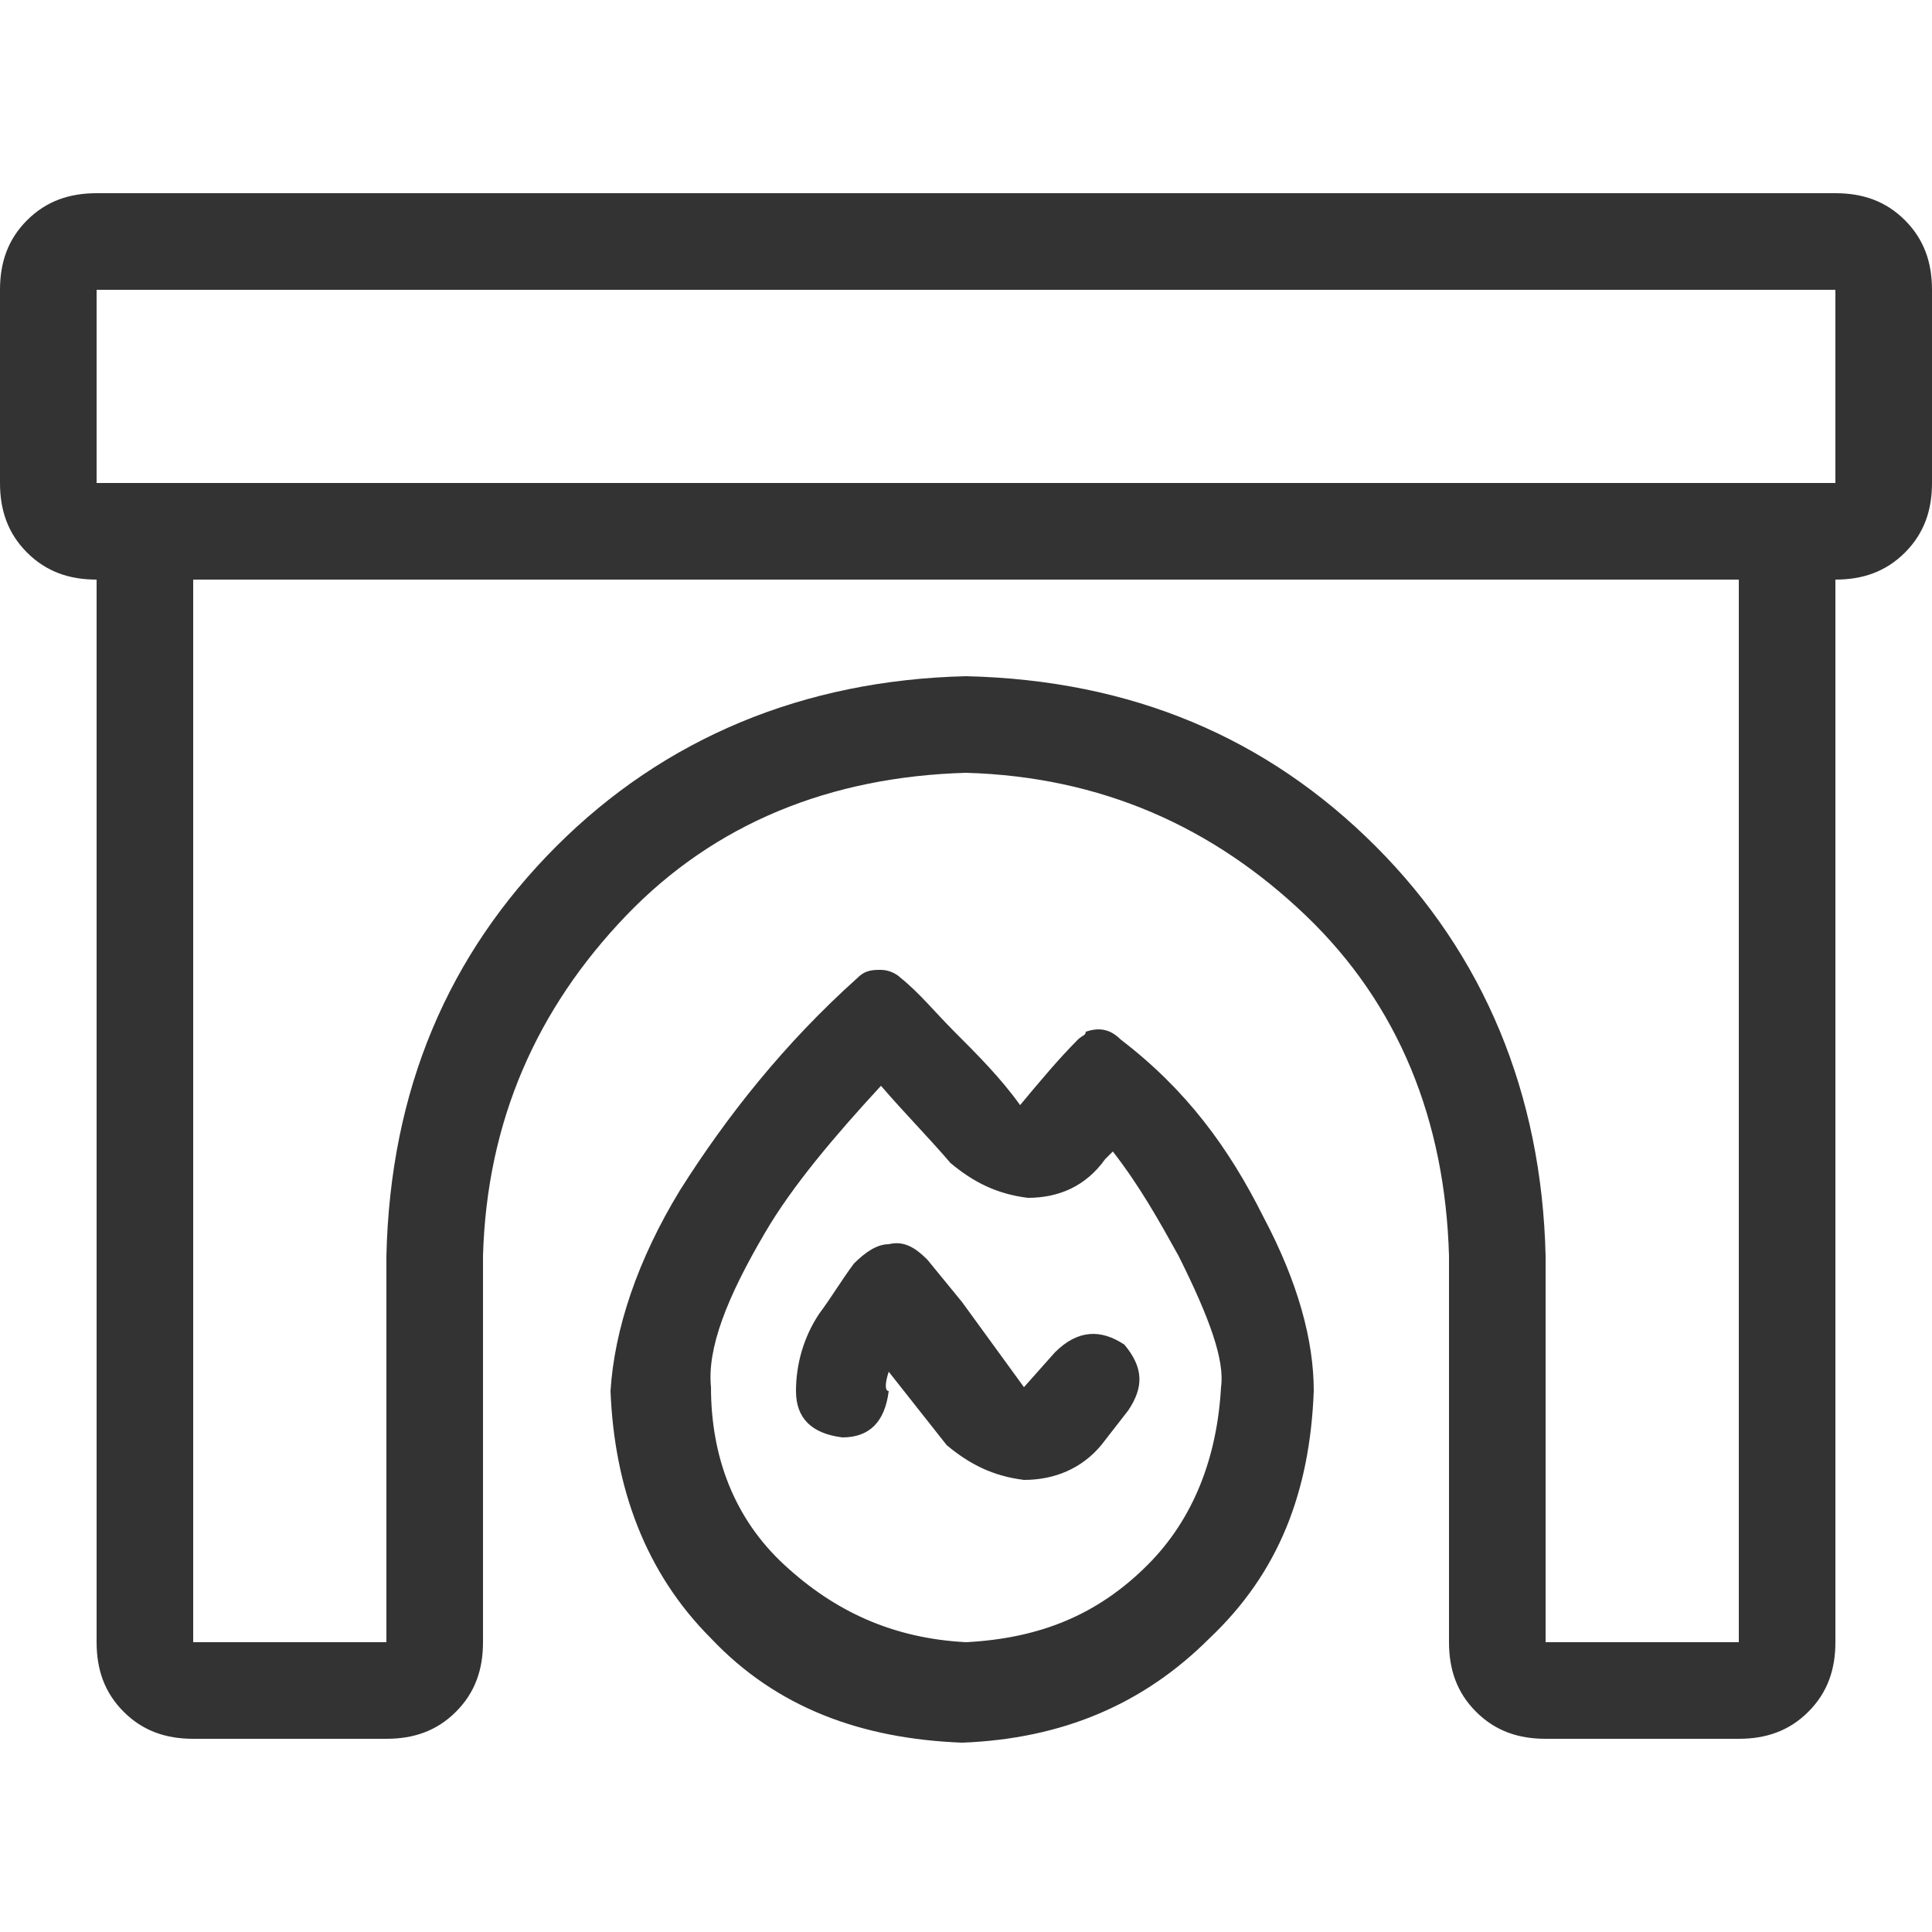 <?xml version="1.0" encoding="utf-8"?>
<!-- Generator: Adobe Illustrator 28.0.0, SVG Export Plug-In . SVG Version: 6.00 Build 0)  -->
<svg version="1.1" id="Ebene_1" xmlns="http://www.w3.org/2000/svg" xmlns:xlink="http://www.w3.org/1999/xlink" x="0px" y="0px"
	 width="50px" height="50px" viewBox="0 0 50 50" style="enable-background:new 0 0 50 50;" xml:space="preserve">
<style type="text/css">
	.st0{fill:#333333;}
</style>
<g>
	<path class="st0" d="M2.5,5h45c0.7,0,1.3,0.2,1.8,0.7S50,6.8,50,7.5v5c0,0.7-0.2,1.3-0.7,1.8S48.2,15,47.5,15v27.5
		c0,0.7-0.2,1.3-0.7,1.8S45.7,45,45,45h-5c-0.7,0-1.3-0.2-1.8-0.7s-0.7-1.1-0.7-1.8v-10c-0.1-3.5-1.3-6.5-3.7-8.8S28.5,20.1,25,20
		c-3.5,0.1-6.5,1.3-8.8,3.7s-3.6,5.3-3.7,8.8v10c0,0.7-0.2,1.3-0.7,1.8S10.7,45,10,45H5c-0.7,0-1.3-0.2-1.8-0.7s-0.7-1.1-0.7-1.8V15
		c-0.7,0-1.3-0.2-1.8-0.7S0,13.2,0,12.5v-5c0-0.7,0.2-1.3,0.7-1.8S1.8,5,2.5,5z M2.5,7.5v5h45v-5H2.5z M45,15H5v27.5h5v-10
		c0.1-4.3,1.6-7.8,4.4-10.6s6.4-4.3,10.6-4.4c4.3,0.1,7.8,1.6,10.6,4.4s4.3,6.4,4.4,10.6v10h5V15z M32.7,31.5
		c0.9,1.7,1.3,3.2,1.3,4.5c-0.1,2.6-0.9,4.7-2.7,6.4c-1.7,1.7-3.8,2.6-6.4,2.7c-2.6-0.1-4.8-0.9-6.5-2.7c-1.7-1.7-2.5-3.9-2.6-6.4
		c0.1-1.6,0.7-3.4,1.8-5.2c1.2-1.9,2.7-3.8,4.6-5.5c0.2-0.2,0.4-0.2,0.6-0.2s0.4,0.1,0.5,0.2c0.5,0.4,0.9,0.9,1.4,1.4
		c0.6,0.6,1.2,1.2,1.7,1.9c0.5-0.6,1-1.2,1.5-1.7c0.1-0.1,0.2-0.1,0.2-0.2c0.3-0.1,0.6-0.1,0.9,0.2C30.7,28.2,31.8,29.7,32.7,31.5
		L32.7,31.5z M26.6,31c-0.8-0.1-1.4-0.4-2-0.9c-0.6-0.7-1.2-1.3-1.8-2c-1.2,1.3-2.3,2.6-3,3.8c-1,1.7-1.5,3-1.4,4
		c0,1.8,0.6,3.4,1.9,4.6s2.8,1.9,4.7,2c1.9-0.1,3.4-0.7,4.7-2c1.2-1.2,1.8-2.8,1.9-4.6c0.1-0.7-0.3-1.8-1.1-3.4
		c-0.5-0.9-1-1.8-1.7-2.7L28.6,30C28.1,30.7,27.4,31,26.6,31z M24,32.6l0.9,1.1l1.6,2.2l0.8-0.9c0.6-0.6,1.2-0.6,1.8-0.2
		c0.5,0.6,0.5,1.1,0.1,1.7l-0.7,0.9c-0.5,0.6-1.2,0.9-2,0.9c-0.8-0.1-1.4-0.4-2-0.9L23,35.5c-0.1,0.3-0.1,0.5,0,0.5
		c-0.1,0.8-0.5,1.2-1.2,1.2c-0.8-0.1-1.2-0.5-1.2-1.2s0.2-1.4,0.6-2c0.3-0.4,0.6-0.9,0.9-1.3c0.3-0.3,0.6-0.5,0.9-0.5
		C23.4,32.1,23.7,32.3,24,32.6z"/>
</g>
</svg>
